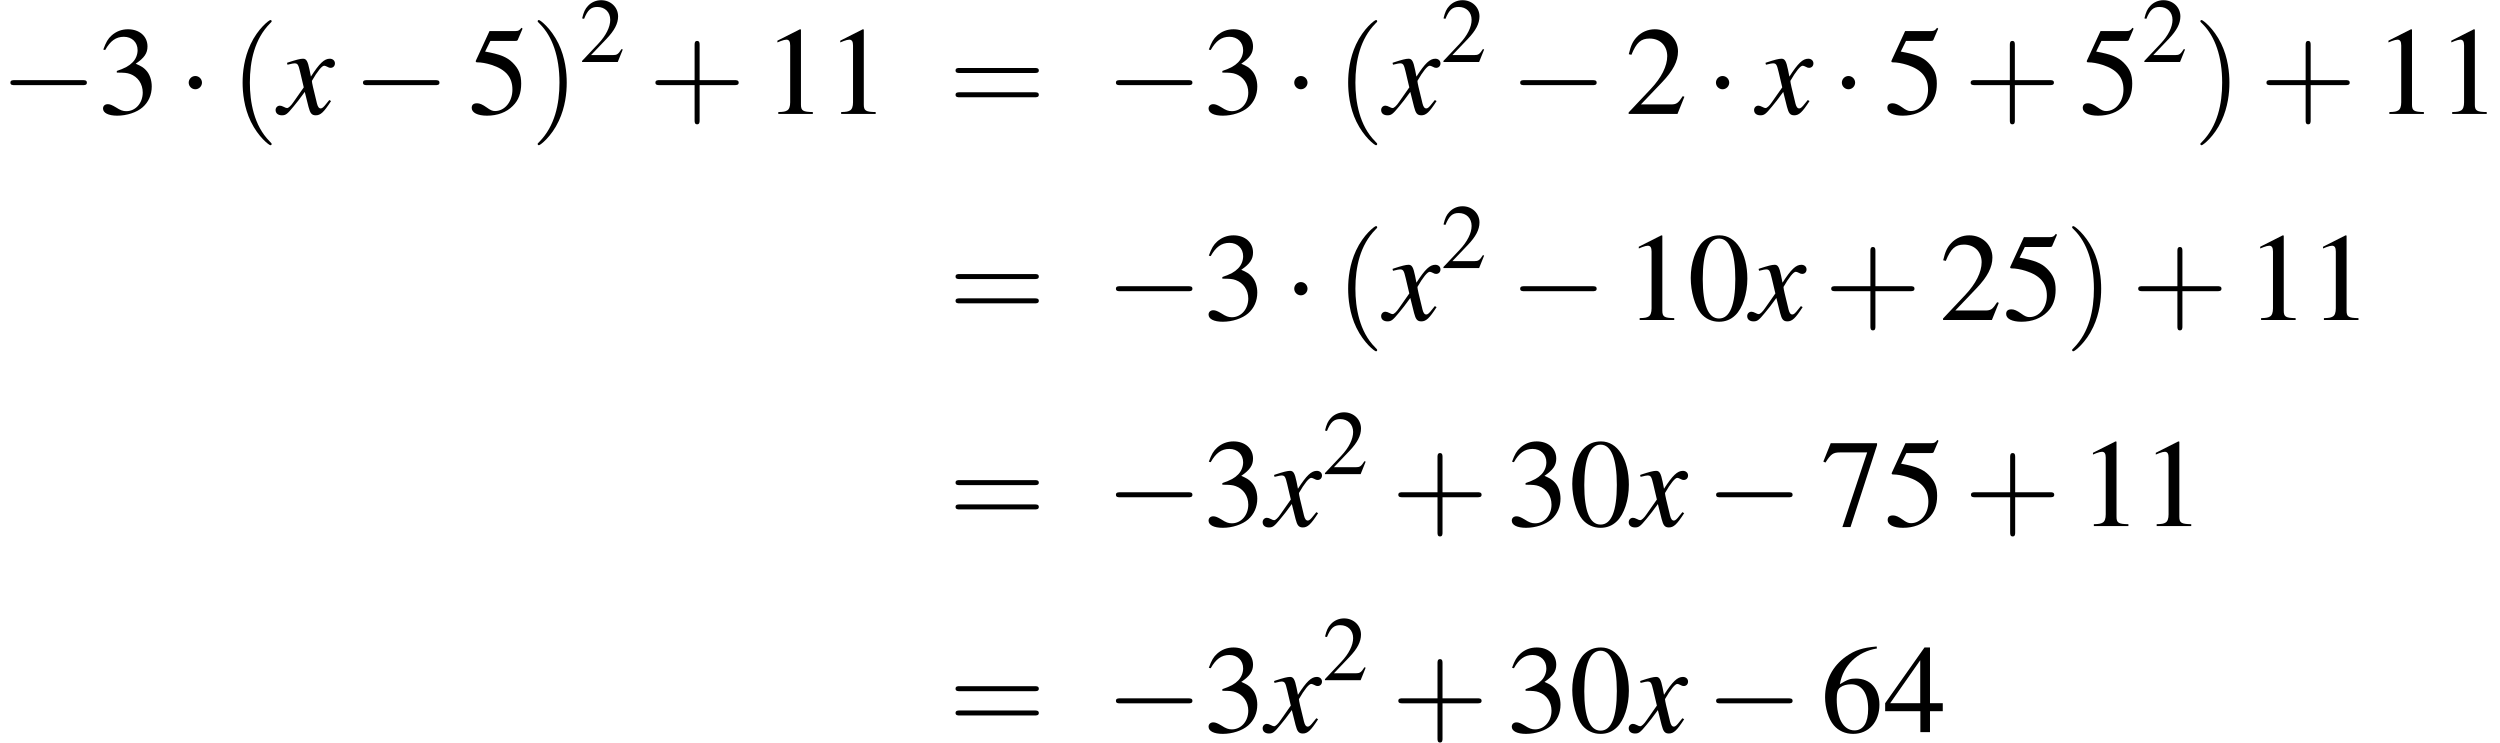<?xml version='1.0' encoding='UTF-8'?>
<!-- This file was generated by dvisvgm 2.1.3 -->
<svg height='77.347pt' version='1.1' viewBox='152.527 471.47 260.406 77.347' width='260.406pt' xmlns='http://www.w3.org/2000/svg' xmlns:xlink='http://www.w3.org/1999/xlink'>
<defs>
<path d='M2.017 -5.368C1.58 -5.368 1.247 -5.233 0.953 -4.955C0.492 -4.51 0.191 -3.597 0.191 -2.668C0.191 -1.802 0.453 -0.873 0.826 -0.429C1.12 -0.079 1.525 0.111 1.985 0.111C2.39 0.111 2.731 -0.024 3.017 -0.302C3.478 -0.738 3.78 -1.66 3.78 -2.62C3.78 -4.248 3.057 -5.368 2.017 -5.368ZM1.993 -5.161C2.66 -5.161 3.017 -4.264 3.017 -2.604S2.668 -0.095 1.985 -0.095S0.953 -0.945 0.953 -2.596C0.953 -4.28 1.31 -5.161 1.993 -5.161Z' id='g1-48'/>
<path d='M2.311 -5.368L0.881 -4.645V-4.534C0.977 -4.574 1.064 -4.605 1.096 -4.621C1.239 -4.677 1.374 -4.709 1.453 -4.709C1.62 -4.709 1.691 -4.59 1.691 -4.335V-0.738C1.691 -0.476 1.628 -0.294 1.501 -0.222C1.382 -0.151 1.27 -0.127 0.937 -0.119V0H3.128V-0.119C2.501 -0.127 2.374 -0.206 2.374 -0.588V-5.352L2.311 -5.368Z' id='g1-49'/>
<path d='M3.772 -1.088L3.668 -1.128C3.375 -0.675 3.271 -0.603 2.914 -0.603H1.016L2.35 -2.001C3.057 -2.739 3.367 -3.343 3.367 -3.962C3.367 -4.756 2.724 -5.368 1.898 -5.368C1.461 -5.368 1.048 -5.193 0.754 -4.875C0.5 -4.605 0.381 -4.351 0.246 -3.788L0.413 -3.748C0.731 -4.526 1.016 -4.78 1.564 -4.78C2.231 -4.78 2.684 -4.327 2.684 -3.66C2.684 -3.041 2.319 -2.303 1.652 -1.596L0.238 -0.095V0H3.335L3.772 -1.088Z' id='g1-50'/>
<path d='M1.215 -2.62C1.683 -2.62 1.866 -2.604 2.057 -2.533C2.549 -2.358 2.859 -1.906 2.859 -1.358C2.859 -0.691 2.406 -0.175 1.818 -0.175C1.604 -0.175 1.445 -0.23 1.151 -0.421C0.913 -0.564 0.778 -0.619 0.643 -0.619C0.461 -0.619 0.341 -0.508 0.341 -0.341C0.341 -0.064 0.683 0.111 1.239 0.111C1.85 0.111 2.477 -0.095 2.851 -0.421S3.43 -1.207 3.43 -1.739C3.43 -2.144 3.303 -2.517 3.073 -2.763C2.914 -2.938 2.763 -3.033 2.414 -3.184C2.962 -3.557 3.16 -3.851 3.16 -4.28C3.16 -4.923 2.652 -5.368 1.922 -5.368C1.525 -5.368 1.175 -5.233 0.889 -4.979C0.651 -4.764 0.532 -4.558 0.357 -4.081L0.476 -4.05C0.802 -4.629 1.159 -4.891 1.66 -4.891C2.176 -4.891 2.533 -4.542 2.533 -4.042C2.533 -3.756 2.414 -3.47 2.215 -3.271C1.977 -3.033 1.755 -2.914 1.215 -2.724V-2.62Z' id='g1-51'/>
<path d='M3.748 -1.834H2.938V-5.368H2.589L0.095 -1.834V-1.326H2.327V0H2.938V-1.326H3.748V-1.834ZM2.319 -1.834H0.413L2.319 -4.558V-1.834Z' id='g1-52'/>
<path d='M1.437 -4.629H2.994C3.121 -4.629 3.152 -4.645 3.176 -4.701L3.478 -5.407L3.406 -5.463C3.287 -5.296 3.208 -5.256 3.041 -5.256H1.382L0.516 -3.375C0.508 -3.359 0.508 -3.351 0.508 -3.335C0.508 -3.295 0.54 -3.271 0.603 -3.271C0.858 -3.271 1.175 -3.216 1.501 -3.113C2.414 -2.819 2.835 -2.327 2.835 -1.54C2.835 -0.778 2.35 -0.183 1.731 -0.183C1.572 -0.183 1.437 -0.238 1.199 -0.413C0.945 -0.596 0.762 -0.675 0.596 -0.675C0.365 -0.675 0.254 -0.58 0.254 -0.381C0.254 -0.079 0.627 0.111 1.223 0.111C1.89 0.111 2.462 -0.103 2.859 -0.508C3.224 -0.865 3.391 -1.318 3.391 -1.922C3.391 -2.493 3.24 -2.859 2.843 -3.256C2.493 -3.605 2.041 -3.788 1.104 -3.954L1.437 -4.629Z' id='g1-53'/>
<path d='M3.541 -5.431C2.636 -5.352 2.176 -5.201 1.596 -4.796C0.738 -4.185 0.27 -3.279 0.27 -2.215C0.27 -1.525 0.484 -0.826 0.826 -0.429C1.128 -0.079 1.556 0.111 2.049 0.111C3.033 0.111 3.716 -0.643 3.716 -1.739C3.716 -2.755 3.136 -3.398 2.223 -3.398C1.874 -3.398 1.707 -3.343 1.207 -3.041C1.421 -4.24 2.311 -5.098 3.557 -5.304L3.541 -5.431ZM1.922 -3.033C2.604 -3.033 3.001 -2.462 3.001 -1.469C3.001 -0.596 2.692 -0.111 2.136 -0.111C1.437 -0.111 1.008 -0.858 1.008 -2.088C1.008 -2.493 1.072 -2.716 1.231 -2.835C1.397 -2.962 1.644 -3.033 1.922 -3.033Z' id='g1-54'/>
<path d='M3.565 -5.256H0.627L0.159 -4.089L0.294 -4.026C0.635 -4.566 0.778 -4.669 1.215 -4.669H2.938L1.366 0.064H1.882L3.565 -5.129V-5.256Z' id='g1-55'/>
<use id='g53-50' xlink:href='#g1-50'/>
<use id='g58-40' transform='scale(1.825)' xlink:href='#g50-40'/>
<use id='g58-41' transform='scale(1.825)' xlink:href='#g50-41'/>
<use id='g58-43' transform='scale(1.825)' xlink:href='#g50-43'/>
<use id='g58-61' transform='scale(1.825)' xlink:href='#g50-61'/>
<use id='g31-0' transform='scale(0.996)' xlink:href='#g8-0'/>
<use id='g31-1' transform='scale(0.996)' xlink:href='#g8-1'/>
<use id='g57-48' transform='scale(1.369)' xlink:href='#g1-48'/>
<use id='g57-49' transform='scale(1.369)' xlink:href='#g1-49'/>
<use id='g57-50' transform='scale(1.369)' xlink:href='#g1-50'/>
<use id='g57-51' transform='scale(1.369)' xlink:href='#g1-51'/>
<use id='g57-52' transform='scale(1.369)' xlink:href='#g1-52'/>
<use id='g57-53' transform='scale(1.369)' xlink:href='#g1-53'/>
<use id='g57-54' transform='scale(1.369)' xlink:href='#g1-54'/>
<use id='g57-55' transform='scale(1.369)' xlink:href='#g1-55'/>
<use id='g46-120' xlink:href='#g3-120'/>
<path d='M4.369 -1.206C4.282 -1.109 4.228 -1.043 4.13 -0.913C3.88 -0.587 3.75 -0.478 3.63 -0.478C3.467 -0.478 3.369 -0.619 3.293 -0.924C3.271 -1.011 3.26 -1.076 3.25 -1.109C2.978 -2.206 2.858 -2.706 2.858 -2.869C3.337 -3.706 3.728 -4.184 3.923 -4.184C3.989 -4.184 4.076 -4.152 4.184 -4.097C4.315 -4.021 4.391 -4 4.478 -4C4.706 -4 4.858 -4.163 4.858 -4.391S4.673 -4.793 4.413 -4.793C3.934 -4.793 3.521 -4.402 2.771 -3.239L2.652 -3.837C2.5 -4.576 2.38 -4.793 2.087 -4.793C1.848 -4.793 1.478 -4.695 0.815 -4.478L0.696 -4.434L0.739 -4.271C1.152 -4.369 1.25 -4.391 1.348 -4.391C1.619 -4.391 1.685 -4.293 1.837 -3.641L2.152 -2.304L1.261 -1.032C1.043 -0.706 0.826 -0.511 0.706 -0.511C0.641 -0.511 0.533 -0.543 0.424 -0.609C0.283 -0.685 0.163 -0.717 0.076 -0.717C-0.13 -0.717 -0.293 -0.554 -0.293 -0.337C-0.293 -0.054 -0.076 0.12 0.25 0.12C0.587 0.12 0.717 0.022 1.261 -0.641C1.554 -0.989 1.782 -1.282 2.239 -1.913L2.565 -0.609C2.706 -0.054 2.848 0.12 3.195 0.12C3.608 0.12 3.891 -0.141 4.521 -1.119L4.369 -1.206Z' id='g3-120'/>
<path d='M7.189 -2.509C7.375 -2.509 7.571 -2.509 7.571 -2.727S7.375 -2.945 7.189 -2.945H1.287C1.102 -2.945 0.905 -2.945 0.905 -2.727S1.102 -2.509 1.287 -2.509H7.189Z' id='g8-0'/>
<path d='M2.095 -2.727C2.095 -3.044 1.833 -3.305 1.516 -3.305S0.938 -3.044 0.938 -2.727S1.2 -2.149 1.516 -2.149S2.095 -2.411 2.095 -2.727Z' id='g8-1'/>
<path d='M1.971 1.429C1.971 1.411 1.971 1.399 1.87 1.298C1.126 0.548 0.935 -0.578 0.935 -1.489C0.935 -2.525 1.161 -3.561 1.894 -4.306C1.971 -4.377 1.971 -4.389 1.971 -4.407C1.971 -4.449 1.947 -4.466 1.912 -4.466C1.852 -4.466 1.316 -4.061 0.965 -3.305C0.661 -2.65 0.59 -1.989 0.59 -1.489C0.59 -1.024 0.655 -0.304 0.983 0.369C1.34 1.102 1.852 1.489 1.912 1.489C1.947 1.489 1.971 1.471 1.971 1.429Z' id='g50-40'/>
<path d='M1.721 -1.489C1.721 -1.953 1.656 -2.674 1.328 -3.347C0.971 -4.079 0.459 -4.466 0.399 -4.466C0.363 -4.466 0.339 -4.443 0.339 -4.407C0.339 -4.389 0.339 -4.377 0.453 -4.27C1.036 -3.68 1.376 -2.733 1.376 -1.489C1.376 -0.47 1.155 0.578 0.417 1.328C0.339 1.399 0.339 1.411 0.339 1.429C0.339 1.465 0.363 1.489 0.399 1.489C0.459 1.489 0.995 1.084 1.346 0.328C1.65 -0.328 1.721 -0.989 1.721 -1.489Z' id='g50-41'/>
<path d='M2.436 -1.37H4.097C4.181 -1.37 4.294 -1.37 4.294 -1.489S4.181 -1.608 4.097 -1.608H2.436V-3.275C2.436 -3.359 2.436 -3.472 2.317 -3.472S2.197 -3.359 2.197 -3.275V-1.608H0.53C0.447 -1.608 0.333 -1.608 0.333 -1.489S0.447 -1.37 0.53 -1.37H2.197V0.298C2.197 0.381 2.197 0.494 2.317 0.494S2.436 0.381 2.436 0.298V-1.37Z' id='g50-43'/>
<path d='M4.091 -1.947C4.181 -1.947 4.294 -1.947 4.294 -2.066S4.181 -2.186 4.097 -2.186H0.53C0.447 -2.186 0.333 -2.186 0.333 -2.066S0.447 -1.947 0.536 -1.947H4.091ZM4.097 -0.792C4.181 -0.792 4.294 -0.792 4.294 -0.911S4.181 -1.03 4.091 -1.03H0.536C0.447 -1.03 0.333 -1.03 0.333 -0.911S0.447 -0.792 0.53 -0.792H4.097Z' id='g50-61'/>
</defs>
<g id='page1' transform='matrix(1.2 0 0 1.2 0 0)'>
<use x='127.106' xlink:href='#g31-0' y='402.781'/>
<use x='135.582' xlink:href='#g57-51' y='402.781'/>
<use x='142.551' xlink:href='#g31-1' y='402.781'/>
<use x='147.088' xlink:href='#g58-40' y='402.781'/>
<use x='151.321' xlink:href='#g46-120' y='402.781'/>
<use x='157.712' xlink:href='#g31-0' y='402.781'/>
<use x='167.704' xlink:href='#g57-53' y='402.781'/>
<use x='173.158' xlink:href='#g58-41' y='402.781'/>
<use x='177.391' xlink:href='#g53-50' y='398.276'/>
<use x='183.389' xlink:href='#g58-43' y='402.781'/>
<use x='193.38' xlink:href='#g57-49' y='402.781'/>
<use x='198.835' xlink:href='#g57-49' y='402.781'/>
<use x='209.441' xlink:href='#g58-61' y='402.781'/>
<use x='223.069' xlink:href='#g31-0' y='402.781'/>
<use x='231.545' xlink:href='#g57-51' y='402.781'/>
<use x='238.514' xlink:href='#g31-1' y='402.781'/>
<use x='243.051' xlink:href='#g58-40' y='402.781'/>
<use x='247.284' xlink:href='#g46-120' y='402.781'/>
<use x='252.16' xlink:href='#g53-50' y='398.276'/>
<use x='258.158' xlink:href='#g31-0' y='402.781'/>
<use x='268.15' xlink:href='#g57-50' y='402.781'/>
<use x='275.119' xlink:href='#g31-1' y='402.781'/>
<use x='279.656' xlink:href='#g46-120' y='402.781'/>
<use x='286.048' xlink:href='#g31-1' y='402.781'/>
<use x='290.584' xlink:href='#g57-53' y='402.781'/>
<use x='297.554' xlink:href='#g58-43' y='402.781'/>
<use x='307.545' xlink:href='#g57-53' y='402.781'/>
<use x='313' xlink:href='#g53-50' y='398.276'/>
<use x='317.483' xlink:href='#g58-41' y='402.781'/>
<use x='323.231' xlink:href='#g58-43' y='402.781'/>
<use x='333.222' xlink:href='#g57-49' y='402.781'/>
<use x='338.677' xlink:href='#g57-49' y='402.781'/>
<use x='209.441' xlink:href='#g58-61' y='420.668'/>
<use x='223.069' xlink:href='#g31-0' y='420.668'/>
<use x='231.545' xlink:href='#g57-51' y='420.668'/>
<use x='238.514' xlink:href='#g31-1' y='420.668'/>
<use x='243.051' xlink:href='#g58-40' y='420.668'/>
<use x='247.284' xlink:href='#g46-120' y='420.668'/>
<use x='252.16' xlink:href='#g53-50' y='416.163'/>
<use x='258.158' xlink:href='#g31-0' y='420.668'/>
<use x='268.15' xlink:href='#g57-49' y='420.668'/>
<use x='273.604' xlink:href='#g57-48' y='420.668'/>
<use x='279.059' xlink:href='#g46-120' y='420.668'/>
<use x='285.45' xlink:href='#g58-43' y='420.668'/>
<use x='295.441' xlink:href='#g57-50' y='420.668'/>
<use x='300.896' xlink:href='#g57-53' y='420.668'/>
<use x='306.351' xlink:href='#g58-41' y='420.668'/>
<use x='312.098' xlink:href='#g58-43' y='420.668'/>
<use x='322.09' xlink:href='#g57-49' y='420.668'/>
<use x='327.544' xlink:href='#g57-49' y='420.668'/>
<use x='209.441' xlink:href='#g58-61' y='438.555'/>
<use x='223.069' xlink:href='#g31-0' y='438.555'/>
<use x='231.545' xlink:href='#g57-51' y='438.555'/>
<use x='236.999' xlink:href='#g46-120' y='438.555'/>
<use x='241.876' xlink:href='#g53-50' y='434.05'/>
<use x='247.874' xlink:href='#g58-43' y='438.555'/>
<use x='257.865' xlink:href='#g57-51' y='438.555'/>
<use x='263.32' xlink:href='#g57-48' y='438.555'/>
<use x='268.774' xlink:href='#g46-120' y='438.555'/>
<use x='275.166' xlink:href='#g31-0' y='438.555'/>
<use x='285.157' xlink:href='#g57-55' y='438.555'/>
<use x='290.611' xlink:href='#g57-53' y='438.555'/>
<use x='297.581' xlink:href='#g58-43' y='438.555'/>
<use x='307.573' xlink:href='#g57-49' y='438.555'/>
<use x='313.027' xlink:href='#g57-49' y='438.555'/>
<use x='209.441' xlink:href='#g58-61' y='456.442'/>
<use x='223.069' xlink:href='#g31-0' y='456.442'/>
<use x='231.545' xlink:href='#g57-51' y='456.442'/>
<use x='236.999' xlink:href='#g46-120' y='456.442'/>
<use x='241.876' xlink:href='#g53-50' y='451.937'/>
<use x='247.874' xlink:href='#g58-43' y='456.442'/>
<use x='257.865' xlink:href='#g57-51' y='456.442'/>
<use x='263.32' xlink:href='#g57-48' y='456.442'/>
<use x='268.774' xlink:href='#g46-120' y='456.442'/>
<use x='275.166' xlink:href='#g31-0' y='456.442'/>
<use x='285.157' xlink:href='#g57-54' y='456.442'/>
<use x='290.611' xlink:href='#g57-52' y='456.442'/>
</g>
</svg>